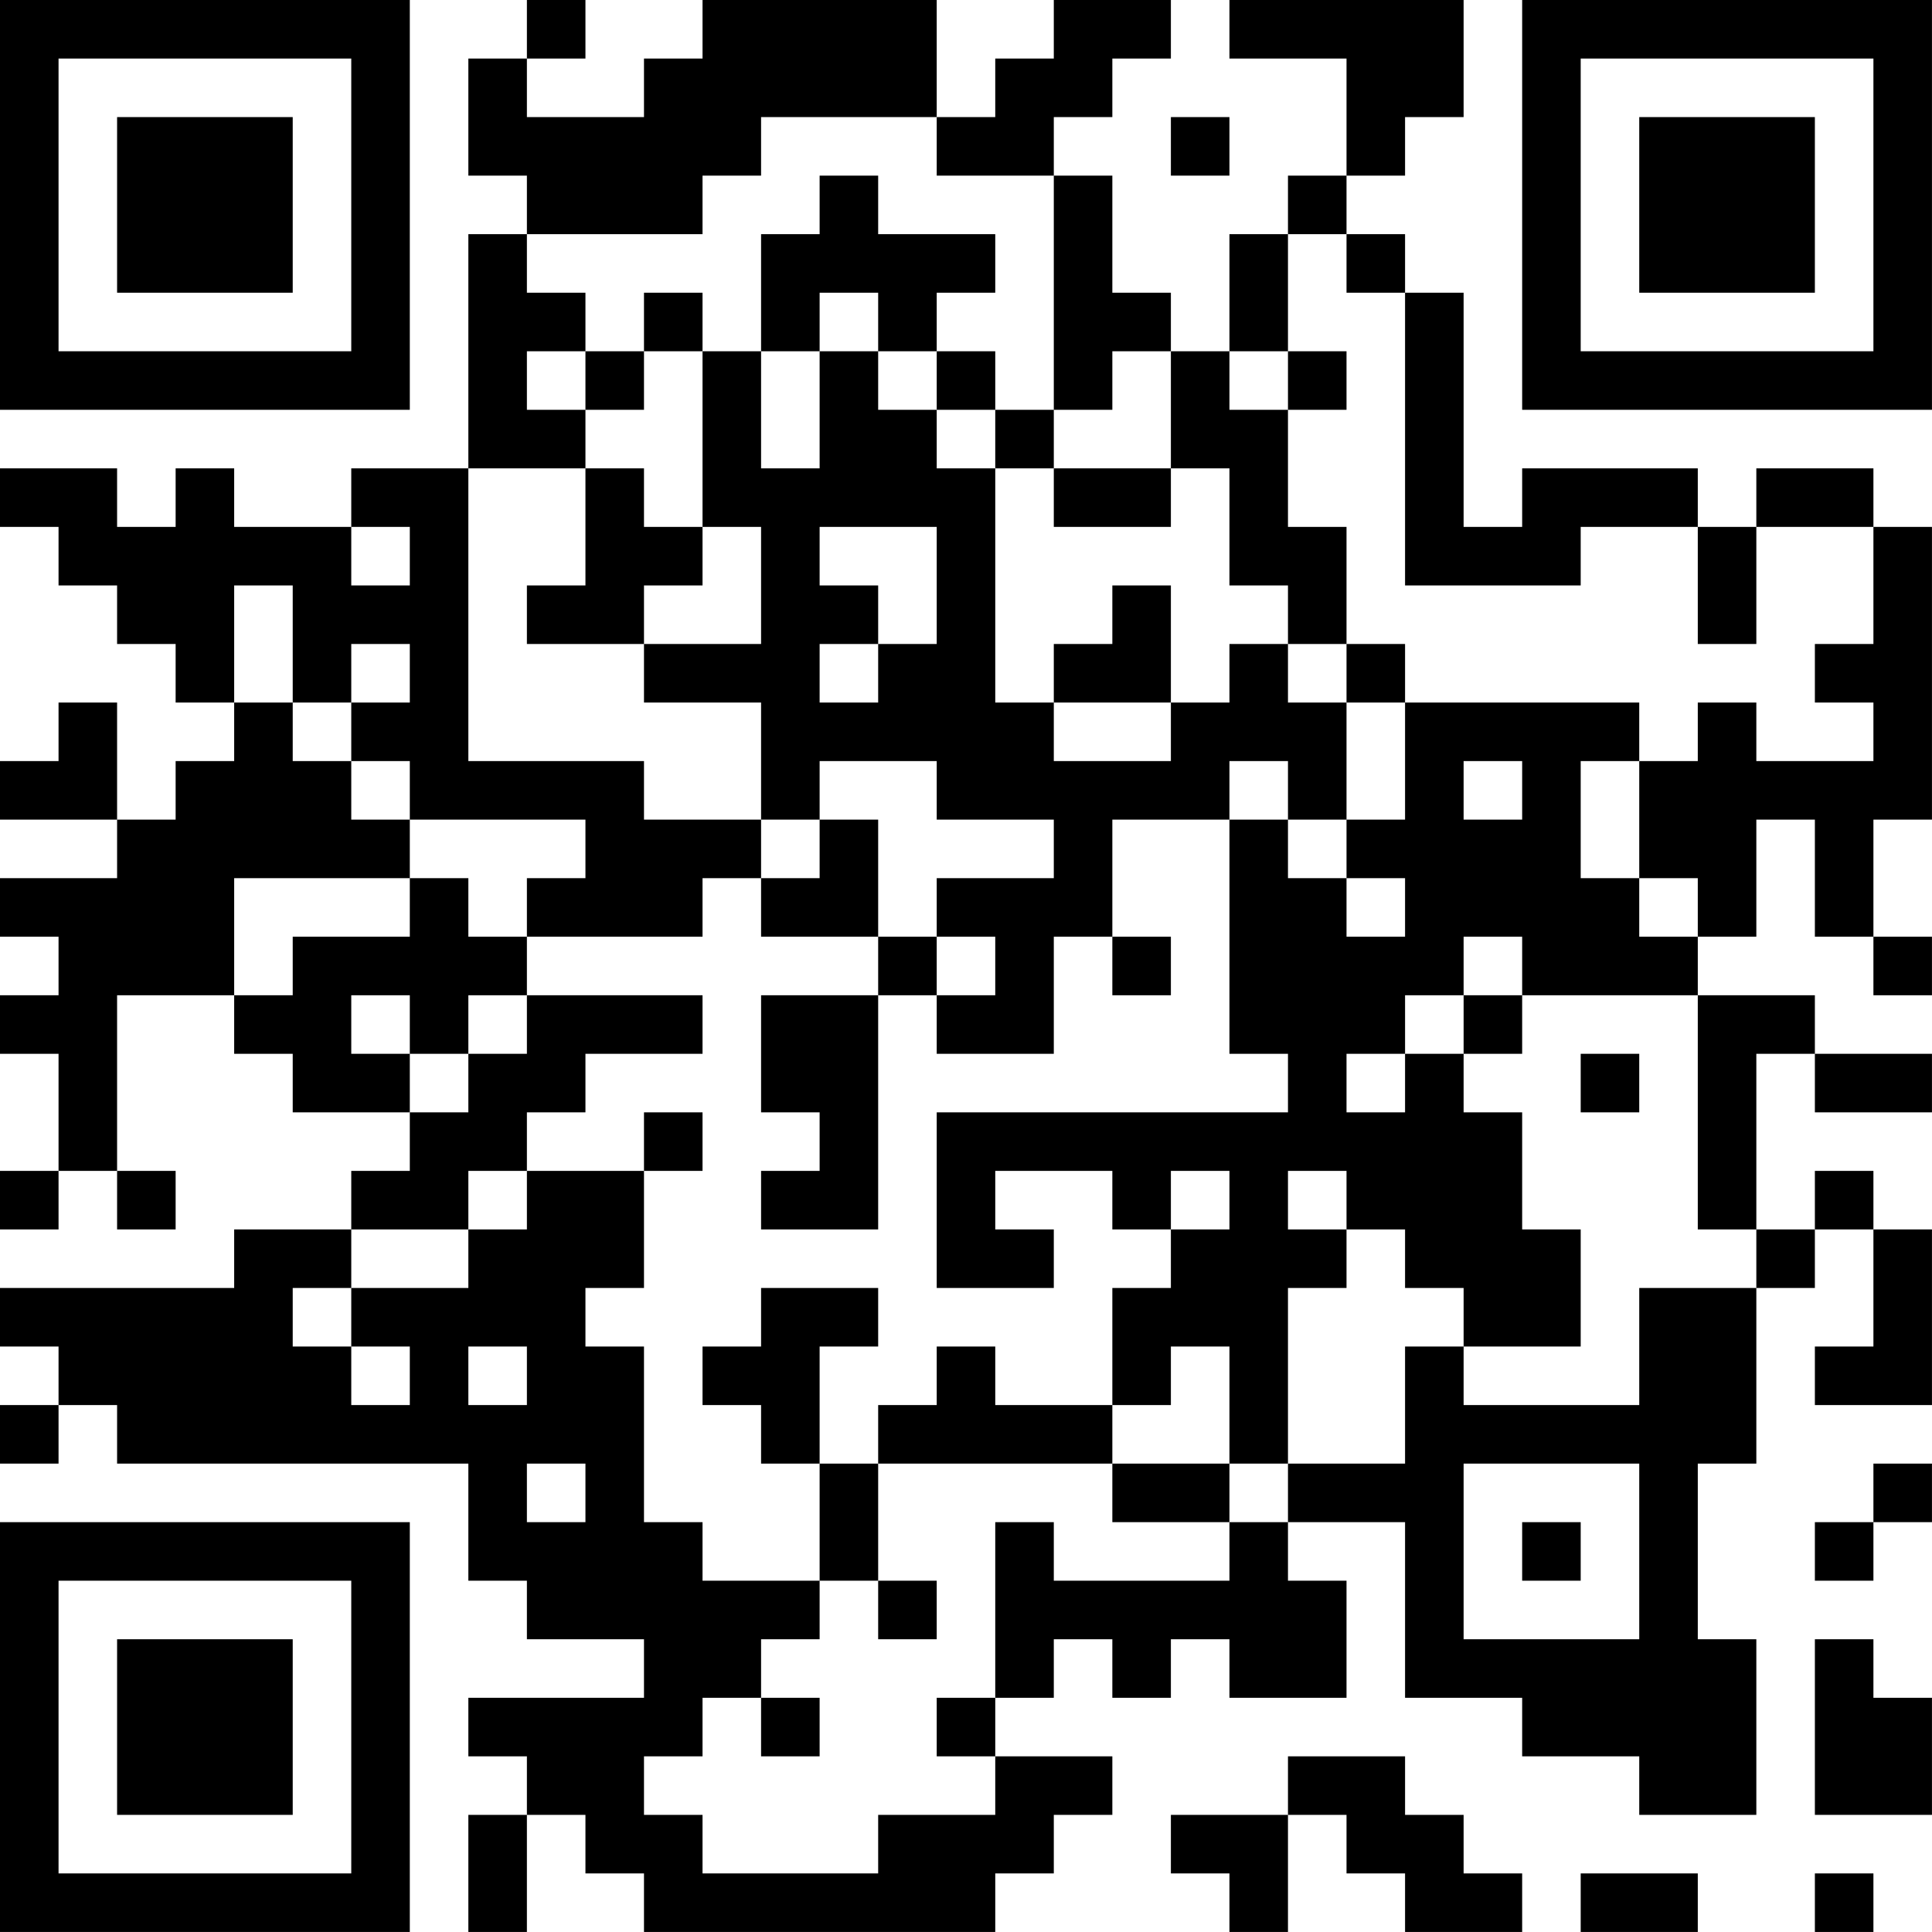 <?xml version="1.0" encoding="UTF-8"?>
<svg xmlns="http://www.w3.org/2000/svg" version="1.1" width="400" height="400" viewBox="0 0 400 400"><rect x="0" y="0" width="400" height="400" fill="#ffffff"/><g transform="scale(12.121)"><g transform="translate(0,0)"><path fill-rule="evenodd" d="M9 0L9 1L8 1L8 3L9 3L9 4L8 4L8 8L6 8L6 9L4 9L4 8L3 8L3 9L2 9L2 8L0 8L0 9L1 9L1 10L2 10L2 11L3 11L3 12L4 12L4 13L3 13L3 14L2 14L2 12L1 12L1 13L0 13L0 14L2 14L2 15L0 15L0 16L1 16L1 17L0 17L0 18L1 18L1 20L0 20L0 21L1 21L1 20L2 20L2 21L3 21L3 20L2 20L2 17L4 17L4 18L5 18L5 19L7 19L7 20L6 20L6 21L4 21L4 22L0 22L0 23L1 23L1 24L0 24L0 25L1 25L1 24L2 24L2 25L8 25L8 27L9 27L9 28L11 28L11 29L8 29L8 30L9 30L9 31L8 31L8 33L9 33L9 31L10 31L10 32L11 32L11 33L17 33L17 32L18 32L18 31L19 31L19 30L17 30L17 29L18 29L18 28L19 28L19 29L20 29L20 28L21 28L21 29L23 29L23 27L22 27L22 26L24 26L24 29L26 29L26 30L28 30L28 31L30 31L30 28L29 28L29 25L30 25L30 22L31 22L31 21L32 21L32 23L31 23L31 24L33 24L33 21L32 21L32 20L31 20L31 21L30 21L30 18L31 18L31 19L33 19L33 18L31 18L31 17L29 17L29 16L30 16L30 14L31 14L31 16L32 16L32 17L33 17L33 16L32 16L32 14L33 14L33 9L32 9L32 8L30 8L30 9L29 9L29 8L26 8L26 9L25 9L25 5L24 5L24 4L23 4L23 3L24 3L24 2L25 2L25 0L21 0L21 1L23 1L23 3L22 3L22 4L21 4L21 6L20 6L20 5L19 5L19 3L18 3L18 2L19 2L19 1L20 1L20 0L18 0L18 1L17 1L17 2L16 2L16 0L12 0L12 1L11 1L11 2L9 2L9 1L10 1L10 0ZM13 2L13 3L12 3L12 4L9 4L9 5L10 5L10 6L9 6L9 7L10 7L10 8L8 8L8 13L11 13L11 14L13 14L13 15L12 15L12 16L9 16L9 15L10 15L10 14L7 14L7 13L6 13L6 12L7 12L7 11L6 11L6 12L5 12L5 10L4 10L4 12L5 12L5 13L6 13L6 14L7 14L7 15L4 15L4 17L5 17L5 16L7 16L7 15L8 15L8 16L9 16L9 17L8 17L8 18L7 18L7 17L6 17L6 18L7 18L7 19L8 19L8 18L9 18L9 17L12 17L12 18L10 18L10 19L9 19L9 20L8 20L8 21L6 21L6 22L5 22L5 23L6 23L6 24L7 24L7 23L6 23L6 22L8 22L8 21L9 21L9 20L11 20L11 22L10 22L10 23L11 23L11 26L12 26L12 27L14 27L14 28L13 28L13 29L12 29L12 30L11 30L11 31L12 31L12 32L15 32L15 31L17 31L17 30L16 30L16 29L17 29L17 26L18 26L18 27L21 27L21 26L22 26L22 25L24 25L24 23L25 23L25 24L28 24L28 22L30 22L30 21L29 21L29 17L26 17L26 16L25 16L25 17L24 17L24 18L23 18L23 19L24 19L24 18L25 18L25 19L26 19L26 21L27 21L27 23L25 23L25 22L24 22L24 21L23 21L23 20L22 20L22 21L23 21L23 22L22 22L22 25L21 25L21 23L20 23L20 24L19 24L19 22L20 22L20 21L21 21L21 20L20 20L20 21L19 21L19 20L17 20L17 21L18 21L18 22L16 22L16 19L22 19L22 18L21 18L21 14L22 14L22 15L23 15L23 16L24 16L24 15L23 15L23 14L24 14L24 12L28 12L28 13L27 13L27 15L28 15L28 16L29 16L29 15L28 15L28 13L29 13L29 12L30 12L30 13L32 13L32 12L31 12L31 11L32 11L32 9L30 9L30 11L29 11L29 9L27 9L27 10L24 10L24 5L23 5L23 4L22 4L22 6L21 6L21 7L22 7L22 9L23 9L23 11L22 11L22 10L21 10L21 8L20 8L20 6L19 6L19 7L18 7L18 3L16 3L16 2ZM20 2L20 3L21 3L21 2ZM14 3L14 4L13 4L13 6L12 6L12 5L11 5L11 6L10 6L10 7L11 7L11 6L12 6L12 9L11 9L11 8L10 8L10 10L9 10L9 11L11 11L11 12L13 12L13 14L14 14L14 15L13 15L13 16L15 16L15 17L13 17L13 19L14 19L14 20L13 20L13 21L15 21L15 17L16 17L16 18L18 18L18 16L19 16L19 17L20 17L20 16L19 16L19 14L21 14L21 13L22 13L22 14L23 14L23 12L24 12L24 11L23 11L23 12L22 12L22 11L21 11L21 12L20 12L20 10L19 10L19 11L18 11L18 12L17 12L17 8L18 8L18 9L20 9L20 8L18 8L18 7L17 7L17 6L16 6L16 5L17 5L17 4L15 4L15 3ZM14 5L14 6L13 6L13 8L14 8L14 6L15 6L15 7L16 7L16 8L17 8L17 7L16 7L16 6L15 6L15 5ZM22 6L22 7L23 7L23 6ZM6 9L6 10L7 10L7 9ZM12 9L12 10L11 10L11 11L13 11L13 9ZM14 9L14 10L15 10L15 11L14 11L14 12L15 12L15 11L16 11L16 9ZM18 12L18 13L20 13L20 12ZM14 13L14 14L15 14L15 16L16 16L16 17L17 17L17 16L16 16L16 15L18 15L18 14L16 14L16 13ZM25 13L25 14L26 14L26 13ZM25 17L25 18L26 18L26 17ZM27 18L27 19L28 19L28 18ZM11 19L11 20L12 20L12 19ZM13 22L13 23L12 23L12 24L13 24L13 25L14 25L14 27L15 27L15 28L16 28L16 27L15 27L15 25L19 25L19 26L21 26L21 25L19 25L19 24L17 24L17 23L16 23L16 24L15 24L15 25L14 25L14 23L15 23L15 22ZM8 23L8 24L9 24L9 23ZM9 25L9 26L10 26L10 25ZM25 25L25 28L28 28L28 25ZM32 25L32 26L31 26L31 27L32 27L32 26L33 26L33 25ZM26 26L26 27L27 27L27 26ZM31 28L31 31L33 31L33 29L32 29L32 28ZM13 29L13 30L14 30L14 29ZM22 30L22 31L20 31L20 32L21 32L21 33L22 33L22 31L23 31L23 32L24 32L24 33L26 33L26 32L25 32L25 31L24 31L24 30ZM27 32L27 33L29 33L29 32ZM31 32L31 33L32 33L32 32ZM0 0L0 7L7 7L7 0ZM1 1L1 6L6 6L6 1ZM2 2L2 5L5 5L5 2ZM26 0L26 7L33 7L33 0ZM27 1L27 6L32 6L32 1ZM28 2L28 5L31 5L31 2ZM0 26L0 33L7 33L7 26ZM1 27L1 32L6 32L6 27ZM2 28L2 31L5 31L5 28Z" fill="#000000"/></g></g></svg>
